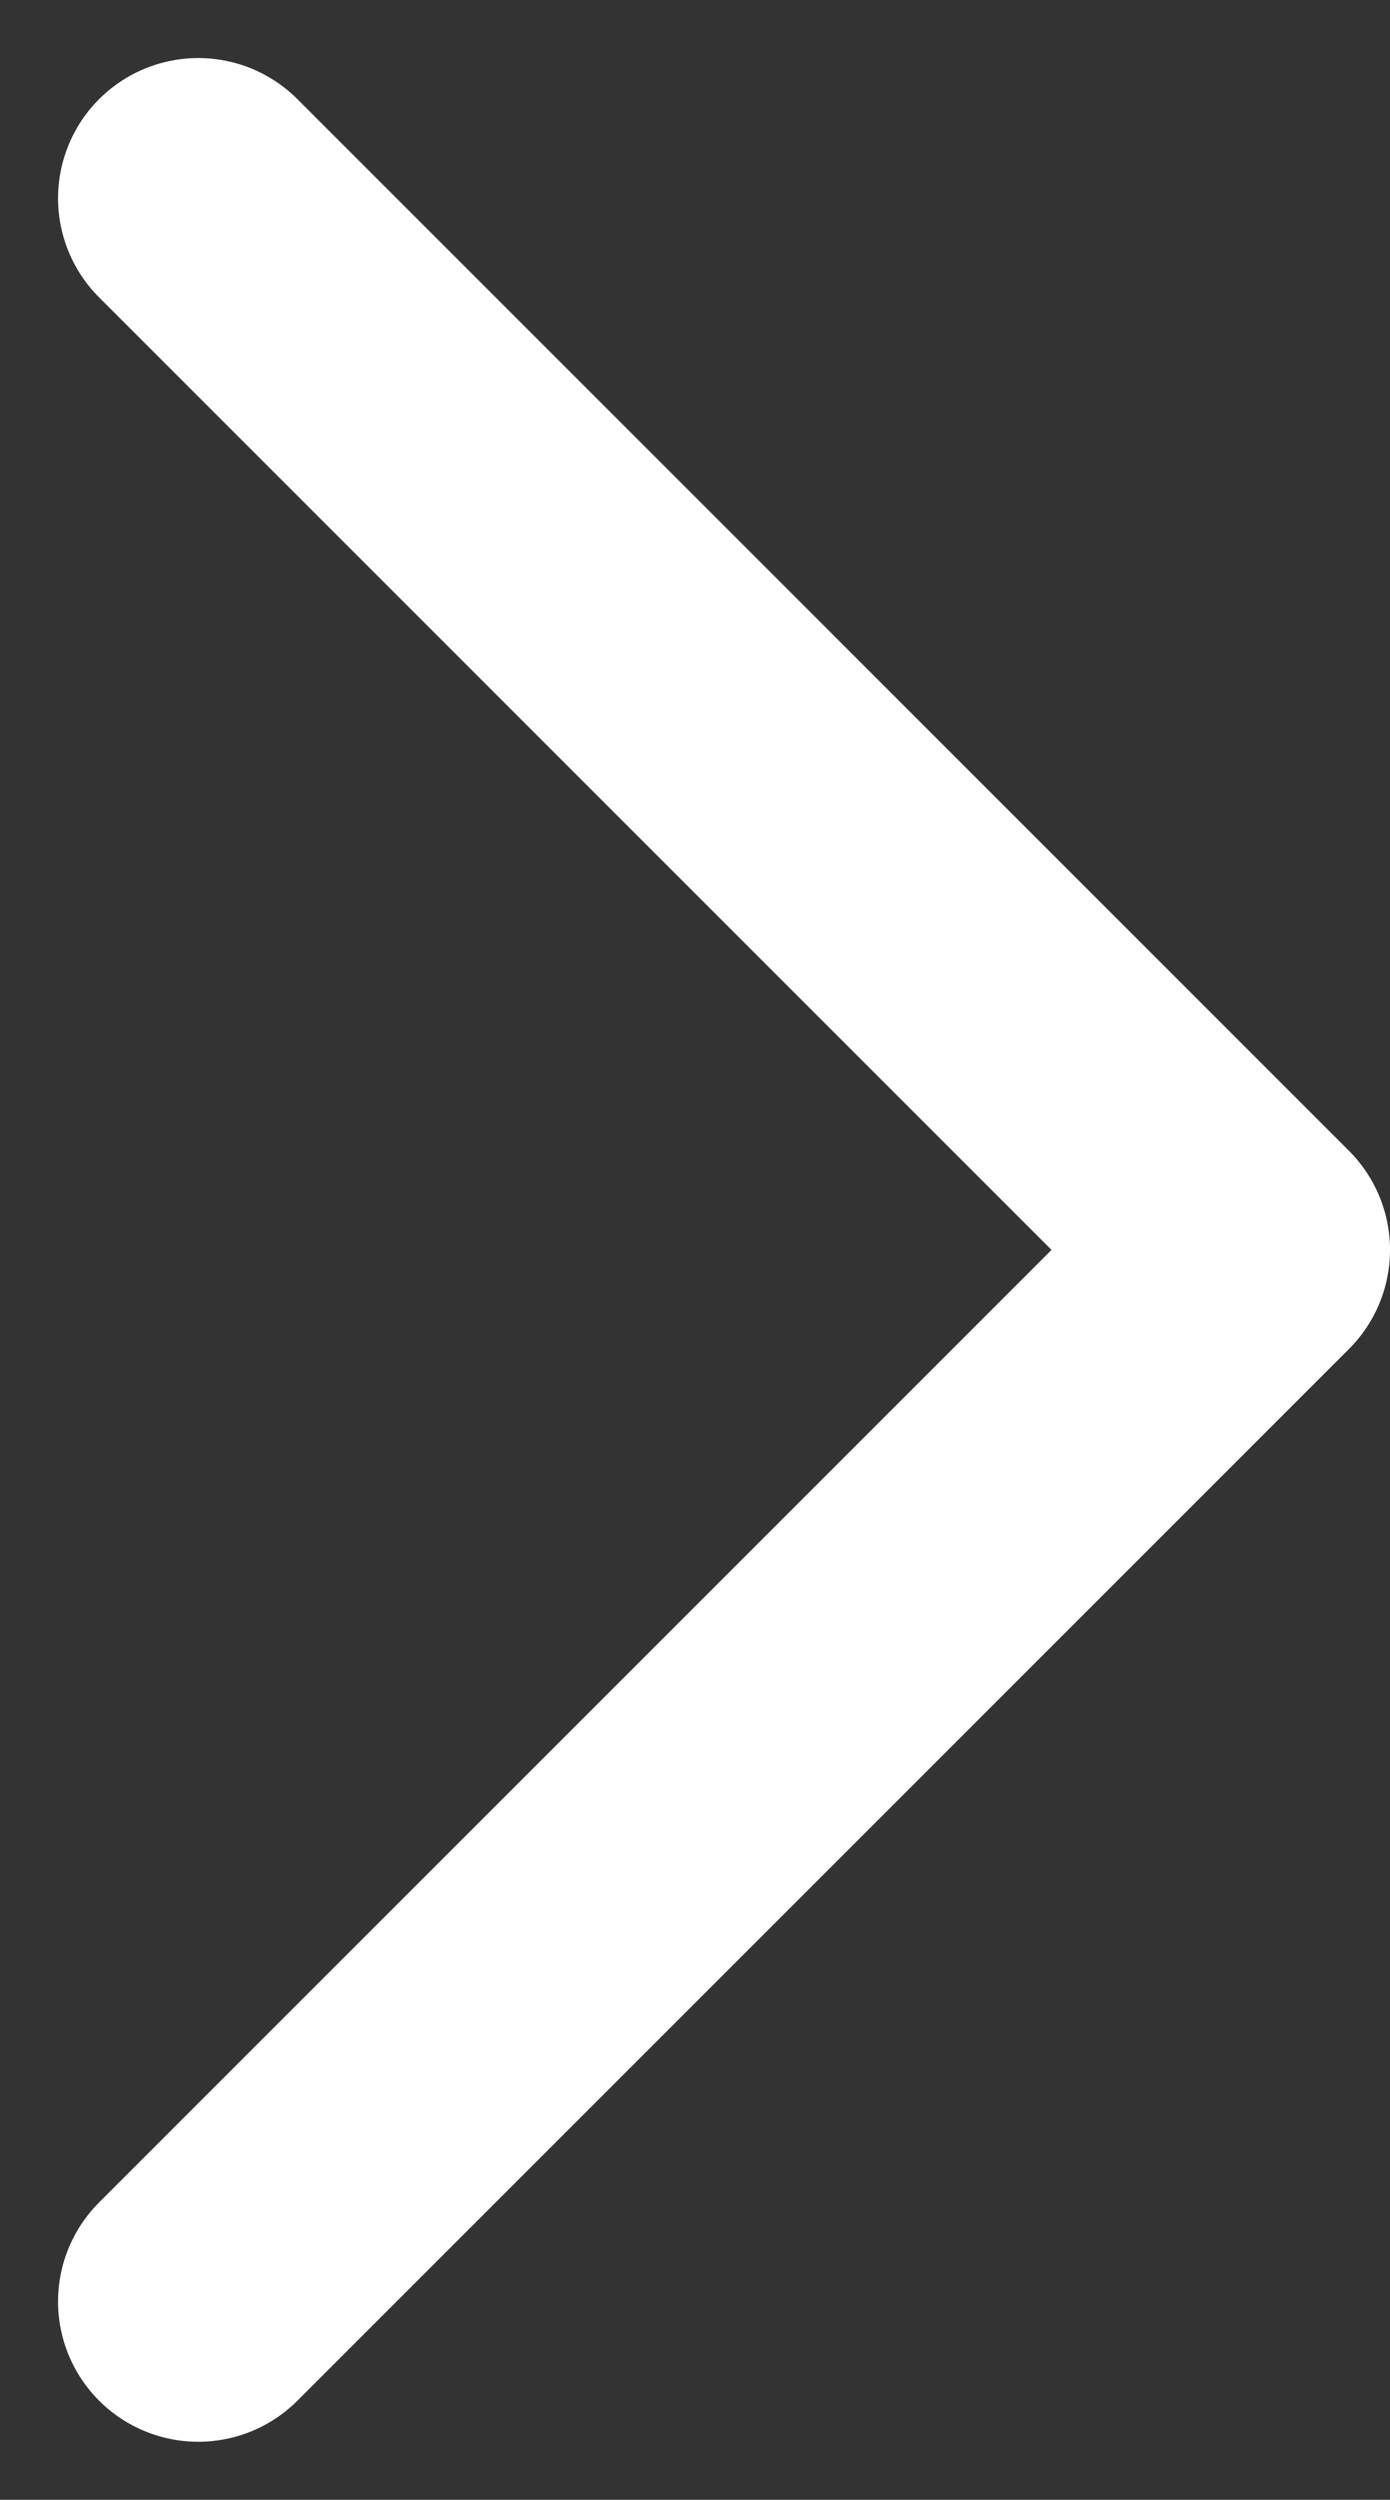 <svg xmlns="http://www.w3.org/2000/svg" width="9.914" height="17.828" viewBox="0 0 9.914 17.828">
  <rect x="0" y="0" width="9.914" height="17.828" fill="#333333" stroke="none"/>
  <path id="Path_175" data-name="Path 175" d="M1142.575,418.75l7.5,7.5-7.5,7.5" transform="translate(-1141.161 -417.336)" fill="none" stroke="#fff" stroke-linecap="round" stroke-linejoin="round" stroke-width="2"/>
</svg>
